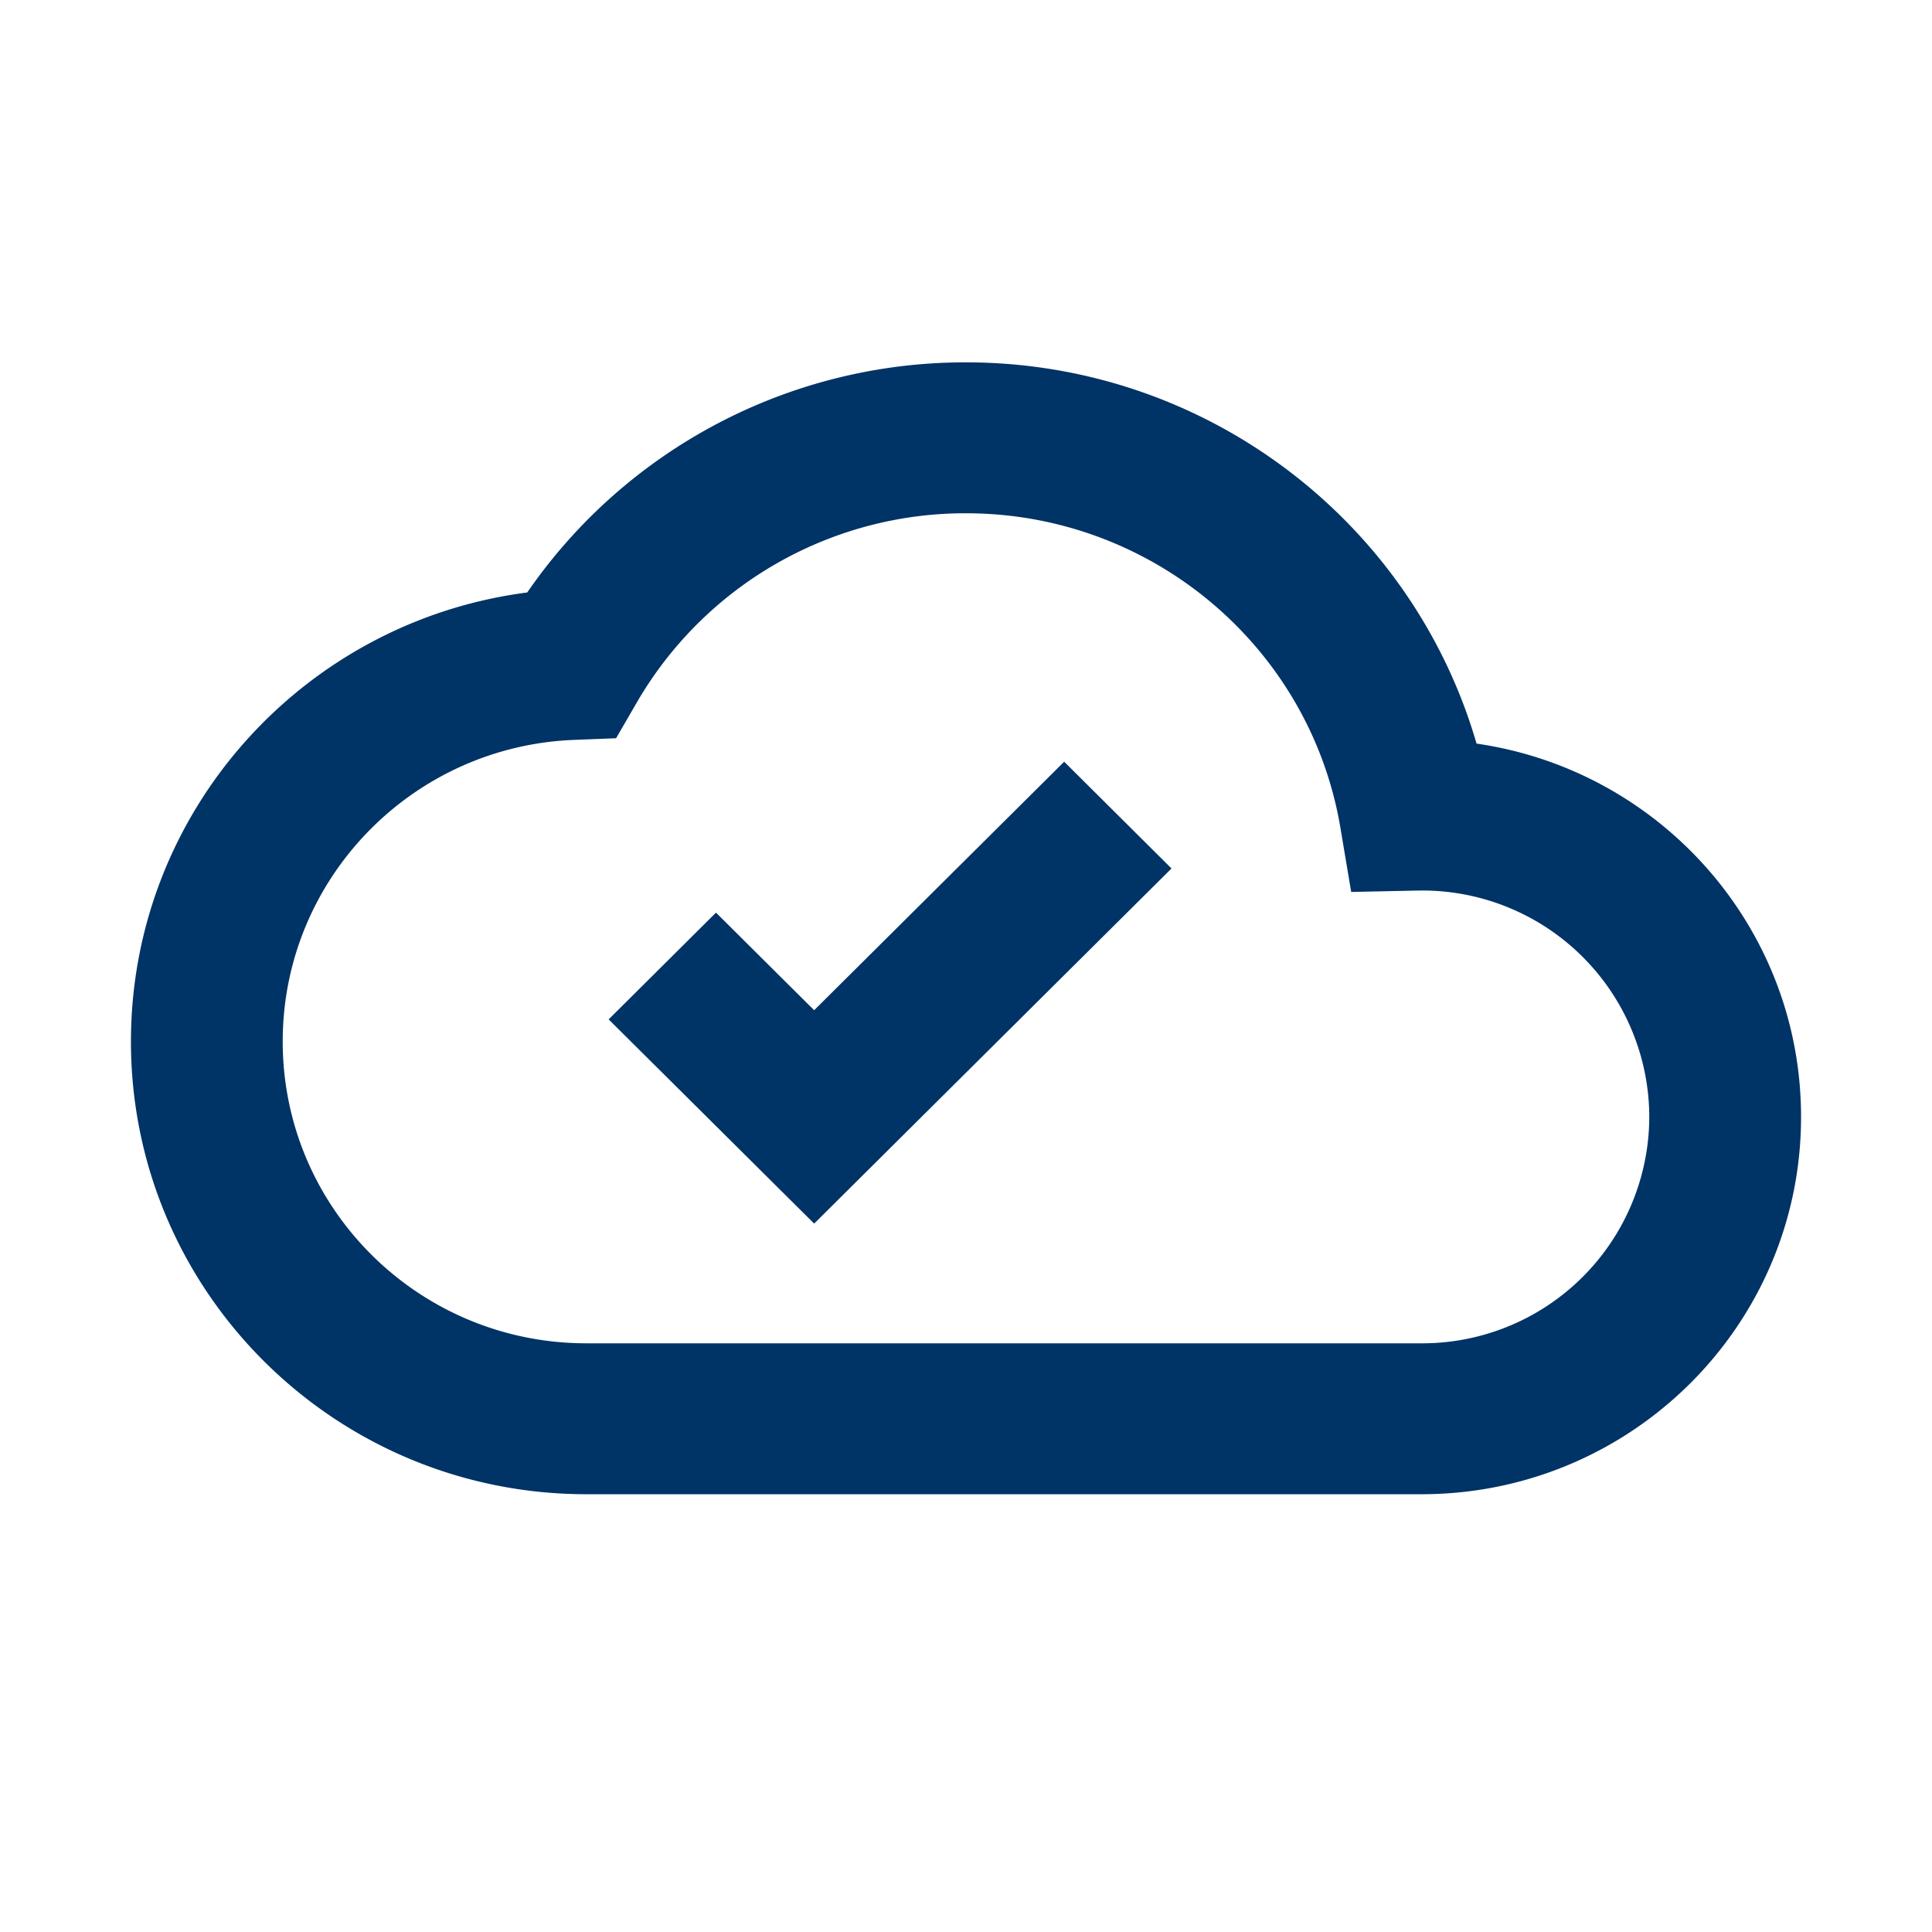 <svg width="27" height="27" viewBox="0 0 27 27" fill="none" xmlns="http://www.w3.org/2000/svg">
    <path fill-rule="evenodd" clip-rule="evenodd" d="M25.17 15.61c0 2.911-2.375 5.272-5.305 5.272H8.196c-3.516 0-6.366-2.833-6.366-6.327 0-3.207 2.405-5.87 5.538-6.275A7.433 7.433 0 0 1 13.5 5.064c3.35 0 6.233 2.22 7.135 5.328 2.565.37 4.535 2.565 4.535 5.217zm-5.304 3.163a3.173 3.173 0 0 0 3.183-3.164 3.173 3.173 0 0 0-3.183-3.164l-.067.001-.916.019-.151-.899c-.425-2.52-2.631-4.393-5.232-4.393a5.307 5.307 0 0 0-4.598 2.64l-.292.504-.585.023c-2.27.088-4.074 1.948-4.074 4.215 0 2.33 1.9 4.218 4.244 4.218h11.67zm-4.994-8.128-3.494 3.473-1.372-1.364-1.5 1.492 2.872 2.854 4.994-4.963-1.5-1.492z" fill="#036"/>
</svg>

